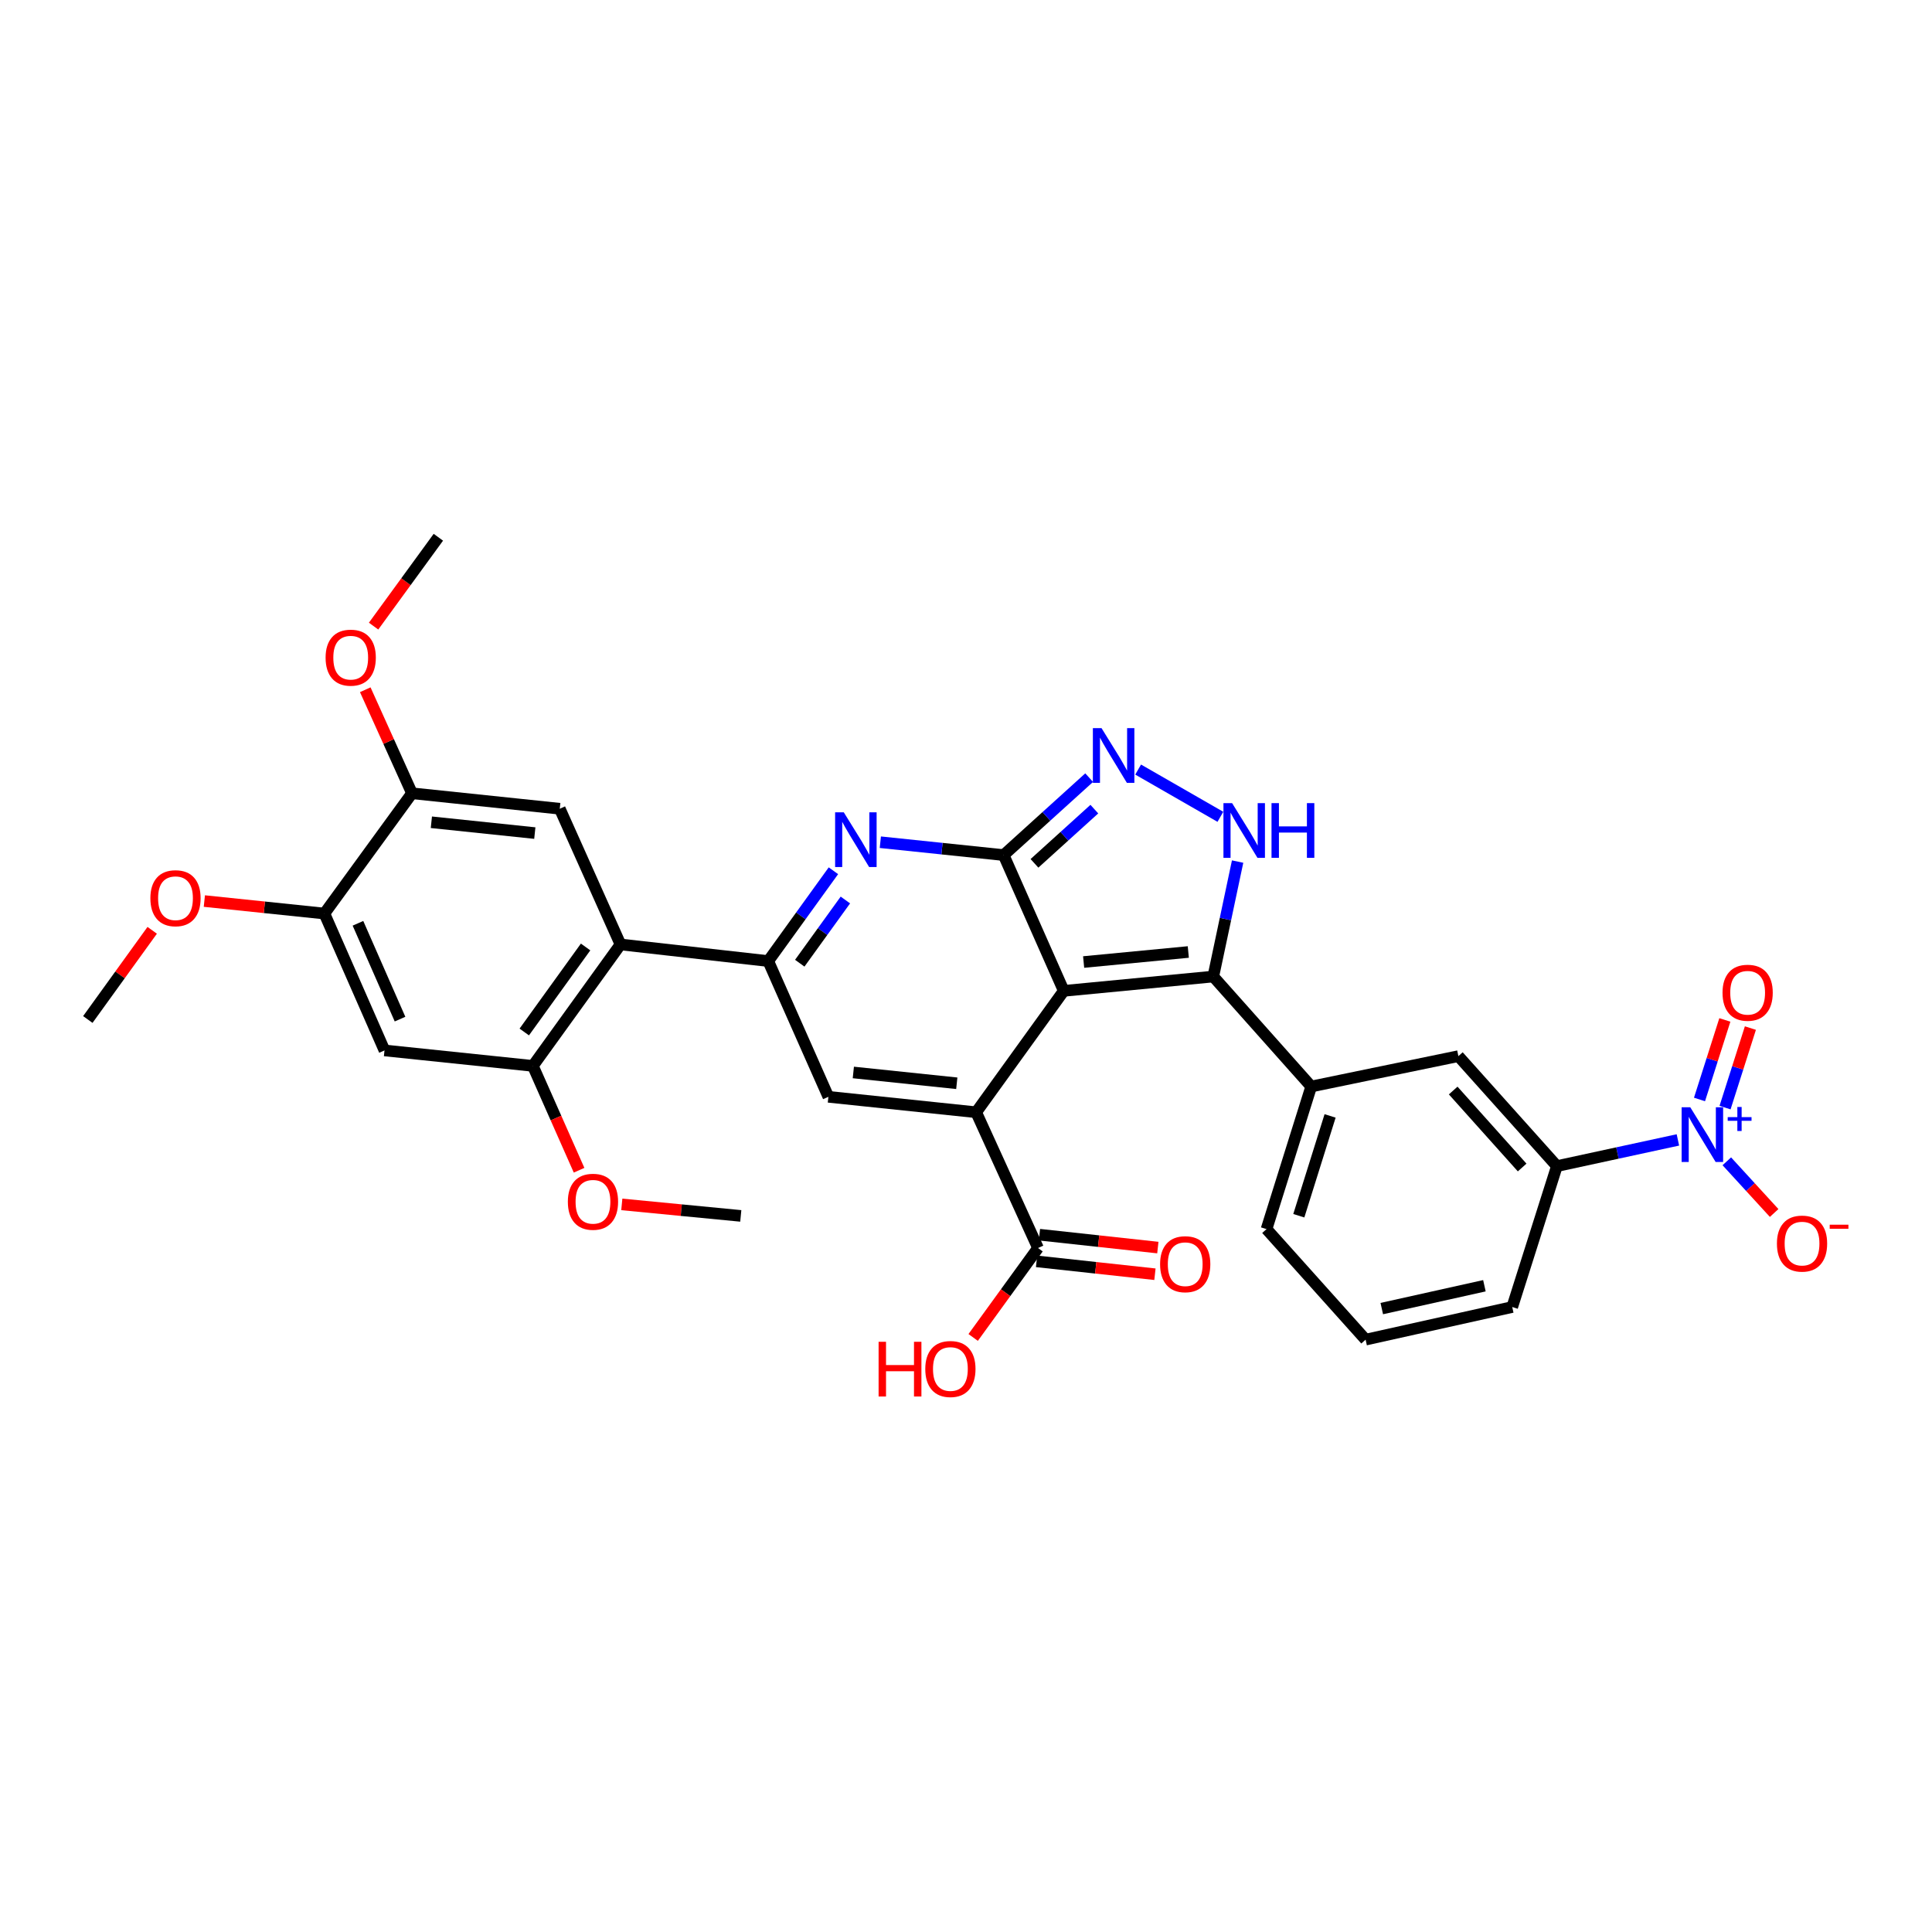<?xml version='1.0' encoding='iso-8859-1'?>
<svg version='1.1' baseProfile='full'
              xmlns='http://www.w3.org/2000/svg'
                      xmlns:rdkit='http://www.rdkit.org/xml'
                      xmlns:xlink='http://www.w3.org/1999/xlink'
                  xml:space='preserve'
width='1000px' height='1000px' viewBox='0 0 1000 1000'>
<!-- END OF HEADER -->
<rect style='opacity:1.0;fill:#FFFFFF;stroke:none' width='1000' height='1000' x='0' y='0'> </rect>
<path class='bond-0' d='M 550.603,512.87 L 519.486,442.594' style='fill:none;fill-rule:evenodd;stroke:#000000;stroke-width:6px;stroke-linecap:butt;stroke-linejoin:miter;stroke-opacity:1' />
<path class='bond-1' d='M 550.603,512.87 L 505.261,575.699' style='fill:none;fill-rule:evenodd;stroke:#000000;stroke-width:6px;stroke-linecap:butt;stroke-linejoin:miter;stroke-opacity:1' />
<path class='bond-3' d='M 550.603,512.87 L 627.996,505.453' style='fill:none;fill-rule:evenodd;stroke:#000000;stroke-width:6px;stroke-linecap:butt;stroke-linejoin:miter;stroke-opacity:1' />
<path class='bond-3' d='M 560.888,497.943 L 615.063,492.751' style='fill:none;fill-rule:evenodd;stroke:#000000;stroke-width:6px;stroke-linecap:butt;stroke-linejoin:miter;stroke-opacity:1' />
<path class='bond-2' d='M 519.486,442.594 L 487.572,439.261' style='fill:none;fill-rule:evenodd;stroke:#000000;stroke-width:6px;stroke-linecap:butt;stroke-linejoin:miter;stroke-opacity:1' />
<path class='bond-2' d='M 487.572,439.261 L 455.658,435.929' style='fill:none;fill-rule:evenodd;stroke:#0000FF;stroke-width:6px;stroke-linecap:butt;stroke-linejoin:miter;stroke-opacity:1' />
<path class='bond-5' d='M 519.486,442.594 L 541.617,422.549' style='fill:none;fill-rule:evenodd;stroke:#000000;stroke-width:6px;stroke-linecap:butt;stroke-linejoin:miter;stroke-opacity:1' />
<path class='bond-5' d='M 541.617,422.549 L 563.748,402.504' style='fill:none;fill-rule:evenodd;stroke:#0000FF;stroke-width:6px;stroke-linecap:butt;stroke-linejoin:miter;stroke-opacity:1' />
<path class='bond-5' d='M 535.441,446.867 L 550.933,432.835' style='fill:none;fill-rule:evenodd;stroke:#000000;stroke-width:6px;stroke-linecap:butt;stroke-linejoin:miter;stroke-opacity:1' />
<path class='bond-5' d='M 550.933,432.835 L 566.425,418.804' style='fill:none;fill-rule:evenodd;stroke:#0000FF;stroke-width:6px;stroke-linecap:butt;stroke-linejoin:miter;stroke-opacity:1' />
<path class='bond-6' d='M 505.261,575.699 L 428.77,567.711' style='fill:none;fill-rule:evenodd;stroke:#000000;stroke-width:6px;stroke-linecap:butt;stroke-linejoin:miter;stroke-opacity:1' />
<path class='bond-6' d='M 495.229,560.698 L 441.685,555.106' style='fill:none;fill-rule:evenodd;stroke:#000000;stroke-width:6px;stroke-linecap:butt;stroke-linejoin:miter;stroke-opacity:1' />
<path class='bond-10' d='M 505.261,575.699 L 537.273,645.975' style='fill:none;fill-rule:evenodd;stroke:#000000;stroke-width:6px;stroke-linecap:butt;stroke-linejoin:miter;stroke-opacity:1' />
<path class='bond-33' d='M 431.375,450.704 L 414.507,474.073' style='fill:none;fill-rule:evenodd;stroke:#0000FF;stroke-width:6px;stroke-linecap:butt;stroke-linejoin:miter;stroke-opacity:1' />
<path class='bond-33' d='M 414.507,474.073 L 397.638,497.443' style='fill:none;fill-rule:evenodd;stroke:#000000;stroke-width:6px;stroke-linecap:butt;stroke-linejoin:miter;stroke-opacity:1' />
<path class='bond-33' d='M 437.567,465.837 L 425.759,482.196' style='fill:none;fill-rule:evenodd;stroke:#0000FF;stroke-width:6px;stroke-linecap:butt;stroke-linejoin:miter;stroke-opacity:1' />
<path class='bond-33' d='M 425.759,482.196 L 413.951,498.554' style='fill:none;fill-rule:evenodd;stroke:#000000;stroke-width:6px;stroke-linecap:butt;stroke-linejoin:miter;stroke-opacity:1' />
<path class='bond-7' d='M 627.996,505.453 L 634.292,475.701' style='fill:none;fill-rule:evenodd;stroke:#000000;stroke-width:6px;stroke-linecap:butt;stroke-linejoin:miter;stroke-opacity:1' />
<path class='bond-7' d='M 634.292,475.701 L 640.588,445.949' style='fill:none;fill-rule:evenodd;stroke:#0000FF;stroke-width:6px;stroke-linecap:butt;stroke-linejoin:miter;stroke-opacity:1' />
<path class='bond-13' d='M 627.996,505.453 L 678.681,562.376' style='fill:none;fill-rule:evenodd;stroke:#000000;stroke-width:6px;stroke-linecap:butt;stroke-linejoin:miter;stroke-opacity:1' />
<path class='bond-4' d='M 397.638,497.443 L 428.77,567.711' style='fill:none;fill-rule:evenodd;stroke:#000000;stroke-width:6px;stroke-linecap:butt;stroke-linejoin:miter;stroke-opacity:1' />
<path class='bond-9' d='M 397.638,497.443 L 321.163,488.846' style='fill:none;fill-rule:evenodd;stroke:#000000;stroke-width:6px;stroke-linecap:butt;stroke-linejoin:miter;stroke-opacity:1' />
<path class='bond-32' d='M 589.097,398.326 L 631.671,422.779' style='fill:none;fill-rule:evenodd;stroke:#0000FF;stroke-width:6px;stroke-linecap:butt;stroke-linejoin:miter;stroke-opacity:1' />
<path class='bond-8' d='M 868.478,590.021 L 837.164,596.799' style='fill:none;fill-rule:evenodd;stroke:#0000FF;stroke-width:6px;stroke-linecap:butt;stroke-linejoin:miter;stroke-opacity:1' />
<path class='bond-8' d='M 837.164,596.799 L 805.849,603.578' style='fill:none;fill-rule:evenodd;stroke:#000000;stroke-width:6px;stroke-linecap:butt;stroke-linejoin:miter;stroke-opacity:1' />
<path class='bond-19' d='M 893.794,601.089 L 906.044,614.464' style='fill:none;fill-rule:evenodd;stroke:#0000FF;stroke-width:6px;stroke-linecap:butt;stroke-linejoin:miter;stroke-opacity:1' />
<path class='bond-19' d='M 906.044,614.464 L 918.295,627.839' style='fill:none;fill-rule:evenodd;stroke:#FF0000;stroke-width:6px;stroke-linecap:butt;stroke-linejoin:miter;stroke-opacity:1' />
<path class='bond-20' d='M 892.883,573.297 L 899.443,552.714' style='fill:none;fill-rule:evenodd;stroke:#0000FF;stroke-width:6px;stroke-linecap:butt;stroke-linejoin:miter;stroke-opacity:1' />
<path class='bond-20' d='M 899.443,552.714 L 906.002,532.131' style='fill:none;fill-rule:evenodd;stroke:#FF0000;stroke-width:6px;stroke-linecap:butt;stroke-linejoin:miter;stroke-opacity:1' />
<path class='bond-20' d='M 879.66,569.083 L 886.22,548.5' style='fill:none;fill-rule:evenodd;stroke:#0000FF;stroke-width:6px;stroke-linecap:butt;stroke-linejoin:miter;stroke-opacity:1' />
<path class='bond-20' d='M 886.22,548.5 L 892.779,527.917' style='fill:none;fill-rule:evenodd;stroke:#FF0000;stroke-width:6px;stroke-linecap:butt;stroke-linejoin:miter;stroke-opacity:1' />
<path class='bond-11' d='M 321.163,488.846 L 275.813,551.705' style='fill:none;fill-rule:evenodd;stroke:#000000;stroke-width:6px;stroke-linecap:butt;stroke-linejoin:miter;stroke-opacity:1' />
<path class='bond-11' d='M 303.105,490.155 L 271.36,534.157' style='fill:none;fill-rule:evenodd;stroke:#000000;stroke-width:6px;stroke-linecap:butt;stroke-linejoin:miter;stroke-opacity:1' />
<path class='bond-12' d='M 321.163,488.846 L 289.737,418.601' style='fill:none;fill-rule:evenodd;stroke:#000000;stroke-width:6px;stroke-linecap:butt;stroke-linejoin:miter;stroke-opacity:1' />
<path class='bond-21' d='M 536.522,652.873 L 567.159,656.206' style='fill:none;fill-rule:evenodd;stroke:#000000;stroke-width:6px;stroke-linecap:butt;stroke-linejoin:miter;stroke-opacity:1' />
<path class='bond-21' d='M 567.159,656.206 L 597.796,659.539' style='fill:none;fill-rule:evenodd;stroke:#FF0000;stroke-width:6px;stroke-linecap:butt;stroke-linejoin:miter;stroke-opacity:1' />
<path class='bond-21' d='M 538.023,639.077 L 568.66,642.409' style='fill:none;fill-rule:evenodd;stroke:#000000;stroke-width:6px;stroke-linecap:butt;stroke-linejoin:miter;stroke-opacity:1' />
<path class='bond-21' d='M 568.66,642.409 L 599.297,645.742' style='fill:none;fill-rule:evenodd;stroke:#FF0000;stroke-width:6px;stroke-linecap:butt;stroke-linejoin:miter;stroke-opacity:1' />
<path class='bond-22' d='M 537.273,645.975 L 520.49,669.117' style='fill:none;fill-rule:evenodd;stroke:#000000;stroke-width:6px;stroke-linecap:butt;stroke-linejoin:miter;stroke-opacity:1' />
<path class='bond-22' d='M 520.49,669.117 L 503.708,692.259' style='fill:none;fill-rule:evenodd;stroke:#FF0000;stroke-width:6px;stroke-linecap:butt;stroke-linejoin:miter;stroke-opacity:1' />
<path class='bond-14' d='M 275.813,551.705 L 199.014,543.702' style='fill:none;fill-rule:evenodd;stroke:#000000;stroke-width:6px;stroke-linecap:butt;stroke-linejoin:miter;stroke-opacity:1' />
<path class='bond-23' d='M 275.813,551.705 L 287.771,578.708' style='fill:none;fill-rule:evenodd;stroke:#000000;stroke-width:6px;stroke-linecap:butt;stroke-linejoin:miter;stroke-opacity:1' />
<path class='bond-23' d='M 287.771,578.708 L 299.73,605.71' style='fill:none;fill-rule:evenodd;stroke:#FF0000;stroke-width:6px;stroke-linecap:butt;stroke-linejoin:miter;stroke-opacity:1' />
<path class='bond-16' d='M 289.737,418.601 L 213.246,410.598' style='fill:none;fill-rule:evenodd;stroke:#000000;stroke-width:6px;stroke-linecap:butt;stroke-linejoin:miter;stroke-opacity:1' />
<path class='bond-16' d='M 276.819,431.203 L 223.276,425.601' style='fill:none;fill-rule:evenodd;stroke:#000000;stroke-width:6px;stroke-linecap:butt;stroke-linejoin:miter;stroke-opacity:1' />
<path class='bond-18' d='M 678.681,562.376 L 754.855,546.655' style='fill:none;fill-rule:evenodd;stroke:#000000;stroke-width:6px;stroke-linecap:butt;stroke-linejoin:miter;stroke-opacity:1' />
<path class='bond-26' d='M 678.681,562.376 L 655.551,636.183' style='fill:none;fill-rule:evenodd;stroke:#000000;stroke-width:6px;stroke-linecap:butt;stroke-linejoin:miter;stroke-opacity:1' />
<path class='bond-26' d='M 688.454,577.597 L 672.263,629.262' style='fill:none;fill-rule:evenodd;stroke:#000000;stroke-width:6px;stroke-linecap:butt;stroke-linejoin:miter;stroke-opacity:1' />
<path class='bond-35' d='M 199.014,543.702 L 167.904,472.848' style='fill:none;fill-rule:evenodd;stroke:#000000;stroke-width:6px;stroke-linecap:butt;stroke-linejoin:miter;stroke-opacity:1' />
<path class='bond-35' d='M 207.054,527.495 L 185.278,477.897' style='fill:none;fill-rule:evenodd;stroke:#000000;stroke-width:6px;stroke-linecap:butt;stroke-linejoin:miter;stroke-opacity:1' />
<path class='bond-15' d='M 805.849,603.578 L 754.855,546.655' style='fill:none;fill-rule:evenodd;stroke:#000000;stroke-width:6px;stroke-linecap:butt;stroke-linejoin:miter;stroke-opacity:1' />
<path class='bond-15' d='M 787.863,604.3 L 752.168,564.454' style='fill:none;fill-rule:evenodd;stroke:#000000;stroke-width:6px;stroke-linecap:butt;stroke-linejoin:miter;stroke-opacity:1' />
<path class='bond-34' d='M 805.849,603.578 L 782.727,676.514' style='fill:none;fill-rule:evenodd;stroke:#000000;stroke-width:6px;stroke-linecap:butt;stroke-linejoin:miter;stroke-opacity:1' />
<path class='bond-17' d='M 213.246,410.598 L 167.904,472.848' style='fill:none;fill-rule:evenodd;stroke:#000000;stroke-width:6px;stroke-linecap:butt;stroke-linejoin:miter;stroke-opacity:1' />
<path class='bond-24' d='M 213.246,410.598 L 201.153,383.803' style='fill:none;fill-rule:evenodd;stroke:#000000;stroke-width:6px;stroke-linecap:butt;stroke-linejoin:miter;stroke-opacity:1' />
<path class='bond-24' d='M 201.153,383.803 L 189.059,357.009' style='fill:none;fill-rule:evenodd;stroke:#FF0000;stroke-width:6px;stroke-linecap:butt;stroke-linejoin:miter;stroke-opacity:1' />
<path class='bond-25' d='M 167.904,472.848 L 136.838,469.616' style='fill:none;fill-rule:evenodd;stroke:#000000;stroke-width:6px;stroke-linecap:butt;stroke-linejoin:miter;stroke-opacity:1' />
<path class='bond-25' d='M 136.838,469.616 L 105.772,466.384' style='fill:none;fill-rule:evenodd;stroke:#FF0000;stroke-width:6px;stroke-linecap:butt;stroke-linejoin:miter;stroke-opacity:1' />
<path class='bond-29' d='M 321.844,623.394 L 352.636,626.373' style='fill:none;fill-rule:evenodd;stroke:#FF0000;stroke-width:6px;stroke-linecap:butt;stroke-linejoin:miter;stroke-opacity:1' />
<path class='bond-29' d='M 352.636,626.373 L 383.428,629.352' style='fill:none;fill-rule:evenodd;stroke:#000000;stroke-width:6px;stroke-linecap:butt;stroke-linejoin:miter;stroke-opacity:1' />
<path class='bond-30' d='M 193.368,324.076 L 210.13,301.077' style='fill:none;fill-rule:evenodd;stroke:#FF0000;stroke-width:6px;stroke-linecap:butt;stroke-linejoin:miter;stroke-opacity:1' />
<path class='bond-30' d='M 210.13,301.077 L 226.893,278.079' style='fill:none;fill-rule:evenodd;stroke:#000000;stroke-width:6px;stroke-linecap:butt;stroke-linejoin:miter;stroke-opacity:1' />
<path class='bond-31' d='M 78.78,481.528 L 62.117,504.608' style='fill:none;fill-rule:evenodd;stroke:#FF0000;stroke-width:6px;stroke-linecap:butt;stroke-linejoin:miter;stroke-opacity:1' />
<path class='bond-31' d='M 62.117,504.608 L 45.455,527.689' style='fill:none;fill-rule:evenodd;stroke:#000000;stroke-width:6px;stroke-linecap:butt;stroke-linejoin:miter;stroke-opacity:1' />
<path class='bond-28' d='M 655.551,636.183 L 706.838,693.399' style='fill:none;fill-rule:evenodd;stroke:#000000;stroke-width:6px;stroke-linecap:butt;stroke-linejoin:miter;stroke-opacity:1' />
<path class='bond-27' d='M 782.727,676.514 L 706.838,693.399' style='fill:none;fill-rule:evenodd;stroke:#000000;stroke-width:6px;stroke-linecap:butt;stroke-linejoin:miter;stroke-opacity:1' />
<path class='bond-27' d='M 768.329,665.5 L 715.207,677.319' style='fill:none;fill-rule:evenodd;stroke:#000000;stroke-width:6px;stroke-linecap:butt;stroke-linejoin:miter;stroke-opacity:1' />
<path  class='atom-3' d='M 436.735 420.447
L 446.015 435.447
Q 446.935 436.927, 448.415 439.607
Q 449.895 442.287, 449.975 442.447
L 449.975 420.447
L 453.735 420.447
L 453.735 448.767
L 449.855 448.767
L 439.895 432.367
Q 438.735 430.447, 437.495 428.247
Q 436.295 426.047, 435.935 425.367
L 435.935 448.767
L 432.255 448.767
L 432.255 420.447
L 436.735 420.447
' fill='#0000FF'/>
<path  class='atom-6' d='M 570.148 376.878
L 579.428 391.878
Q 580.348 393.358, 581.828 396.038
Q 583.308 398.718, 583.388 398.878
L 583.388 376.878
L 587.148 376.878
L 587.148 405.198
L 583.268 405.198
L 573.308 388.798
Q 572.148 386.878, 570.908 384.678
Q 569.708 382.478, 569.348 381.798
L 569.348 405.198
L 565.668 405.198
L 565.668 376.878
L 570.148 376.878
' fill='#0000FF'/>
<path  class='atom-8' d='M 637.734 415.697
L 647.014 430.697
Q 647.934 432.177, 649.414 434.857
Q 650.894 437.537, 650.974 437.697
L 650.974 415.697
L 654.734 415.697
L 654.734 444.017
L 650.854 444.017
L 640.894 427.617
Q 639.734 425.697, 638.494 423.497
Q 637.294 421.297, 636.934 420.617
L 636.934 444.017
L 633.254 444.017
L 633.254 415.697
L 637.734 415.697
' fill='#0000FF'/>
<path  class='atom-8' d='M 658.134 415.697
L 661.974 415.697
L 661.974 427.737
L 676.454 427.737
L 676.454 415.697
L 680.294 415.697
L 680.294 444.017
L 676.454 444.017
L 676.454 430.937
L 661.974 430.937
L 661.974 444.017
L 658.134 444.017
L 658.134 415.697
' fill='#0000FF'/>
<path  class='atom-9' d='M 874.884 573.119
L 884.164 588.119
Q 885.084 589.599, 886.564 592.279
Q 888.044 594.959, 888.124 595.119
L 888.124 573.119
L 891.884 573.119
L 891.884 601.439
L 888.004 601.439
L 878.044 585.039
Q 876.884 583.119, 875.644 580.919
Q 874.444 578.719, 874.084 578.039
L 874.084 601.439
L 870.404 601.439
L 870.404 573.119
L 874.884 573.119
' fill='#0000FF'/>
<path  class='atom-9' d='M 894.26 578.224
L 899.25 578.224
L 899.25 572.97
L 901.467 572.97
L 901.467 578.224
L 906.589 578.224
L 906.589 580.125
L 901.467 580.125
L 901.467 585.405
L 899.25 585.405
L 899.25 580.125
L 894.26 580.125
L 894.26 578.224
' fill='#0000FF'/>
<path  class='atom-20' d='M 919.732 643.68
Q 919.732 636.88, 923.092 633.08
Q 926.452 629.28, 932.732 629.28
Q 939.012 629.28, 942.372 633.08
Q 945.732 636.88, 945.732 643.68
Q 945.732 650.56, 942.332 654.48
Q 938.932 658.36, 932.732 658.36
Q 926.492 658.36, 923.092 654.48
Q 919.732 650.6, 919.732 643.68
M 932.732 655.16
Q 937.052 655.16, 939.372 652.28
Q 941.732 649.36, 941.732 643.68
Q 941.732 638.12, 939.372 635.32
Q 937.052 632.48, 932.732 632.48
Q 928.412 632.48, 926.052 635.28
Q 923.732 638.08, 923.732 643.68
Q 923.732 649.4, 926.052 652.28
Q 928.412 655.16, 932.732 655.16
' fill='#FF0000'/>
<path  class='atom-20' d='M 947.052 633.903
L 956.74 633.903
L 956.74 636.015
L 947.052 636.015
L 947.052 633.903
' fill='#FF0000'/>
<path  class='atom-21' d='M 891.575 513.837
Q 891.575 507.037, 894.935 503.237
Q 898.295 499.437, 904.575 499.437
Q 910.855 499.437, 914.215 503.237
Q 917.575 507.037, 917.575 513.837
Q 917.575 520.717, 914.175 524.637
Q 910.775 528.517, 904.575 528.517
Q 898.335 528.517, 894.935 524.637
Q 891.575 520.757, 891.575 513.837
M 904.575 525.317
Q 908.895 525.317, 911.215 522.437
Q 913.575 519.517, 913.575 513.837
Q 913.575 508.277, 911.215 505.477
Q 908.895 502.637, 904.575 502.637
Q 900.255 502.637, 897.895 505.437
Q 895.575 508.237, 895.575 513.837
Q 895.575 519.557, 897.895 522.437
Q 900.255 525.317, 904.575 525.317
' fill='#FF0000'/>
<path  class='atom-22' d='M 600.462 654.343
Q 600.462 647.543, 603.822 643.743
Q 607.182 639.943, 613.462 639.943
Q 619.742 639.943, 623.102 643.743
Q 626.462 647.543, 626.462 654.343
Q 626.462 661.223, 623.062 665.143
Q 619.662 669.023, 613.462 669.023
Q 607.222 669.023, 603.822 665.143
Q 600.462 661.263, 600.462 654.343
M 613.462 665.823
Q 617.782 665.823, 620.102 662.943
Q 622.462 660.023, 622.462 654.343
Q 622.462 648.783, 620.102 645.983
Q 617.782 643.143, 613.462 643.143
Q 609.142 643.143, 606.782 645.943
Q 604.462 648.743, 604.462 654.343
Q 604.462 660.063, 606.782 662.943
Q 609.142 665.823, 613.462 665.823
' fill='#FF0000'/>
<path  class='atom-23' d='M 454.763 694.51
L 458.603 694.51
L 458.603 706.55
L 473.083 706.55
L 473.083 694.51
L 476.923 694.51
L 476.923 722.83
L 473.083 722.83
L 473.083 709.75
L 458.603 709.75
L 458.603 722.83
L 454.763 722.83
L 454.763 694.51
' fill='#FF0000'/>
<path  class='atom-23' d='M 478.923 708.59
Q 478.923 701.79, 482.283 697.99
Q 485.643 694.19, 491.923 694.19
Q 498.203 694.19, 501.563 697.99
Q 504.923 701.79, 504.923 708.59
Q 504.923 715.47, 501.523 719.39
Q 498.123 723.27, 491.923 723.27
Q 485.683 723.27, 482.283 719.39
Q 478.923 715.51, 478.923 708.59
M 491.923 720.07
Q 496.243 720.07, 498.563 717.19
Q 500.923 714.27, 500.923 708.59
Q 500.923 703.03, 498.563 700.23
Q 496.243 697.39, 491.923 697.39
Q 487.603 697.39, 485.243 700.19
Q 482.923 702.99, 482.923 708.59
Q 482.923 714.31, 485.243 717.19
Q 487.603 720.07, 491.923 720.07
' fill='#FF0000'/>
<path  class='atom-24' d='M 293.922 622.031
Q 293.922 615.231, 297.282 611.431
Q 300.642 607.631, 306.922 607.631
Q 313.202 607.631, 316.562 611.431
Q 319.922 615.231, 319.922 622.031
Q 319.922 628.911, 316.522 632.831
Q 313.122 636.711, 306.922 636.711
Q 300.682 636.711, 297.282 632.831
Q 293.922 628.951, 293.922 622.031
M 306.922 633.511
Q 311.242 633.511, 313.562 630.631
Q 315.922 627.711, 315.922 622.031
Q 315.922 616.471, 313.562 613.671
Q 311.242 610.831, 306.922 610.831
Q 302.602 610.831, 300.242 613.631
Q 297.922 616.431, 297.922 622.031
Q 297.922 627.751, 300.242 630.631
Q 302.602 633.511, 306.922 633.511
' fill='#FF0000'/>
<path  class='atom-25' d='M 168.528 340.401
Q 168.528 333.601, 171.888 329.801
Q 175.248 326.001, 181.528 326.001
Q 187.808 326.001, 191.168 329.801
Q 194.528 333.601, 194.528 340.401
Q 194.528 347.281, 191.128 351.201
Q 187.728 355.081, 181.528 355.081
Q 175.288 355.081, 171.888 351.201
Q 168.528 347.321, 168.528 340.401
M 181.528 351.881
Q 185.848 351.881, 188.168 349.001
Q 190.528 346.081, 190.528 340.401
Q 190.528 334.841, 188.168 332.041
Q 185.848 329.201, 181.528 329.201
Q 177.208 329.201, 174.848 332.001
Q 172.528 334.801, 172.528 340.401
Q 172.528 346.121, 174.848 349.001
Q 177.208 351.881, 181.528 351.881
' fill='#FF0000'/>
<path  class='atom-26' d='M 77.835 464.91
Q 77.835 458.11, 81.195 454.31
Q 84.555 450.51, 90.835 450.51
Q 97.115 450.51, 100.475 454.31
Q 103.835 458.11, 103.835 464.91
Q 103.835 471.79, 100.435 475.71
Q 97.035 479.59, 90.835 479.59
Q 84.595 479.59, 81.195 475.71
Q 77.835 471.83, 77.835 464.91
M 90.835 476.39
Q 95.155 476.39, 97.475 473.51
Q 99.835 470.59, 99.835 464.91
Q 99.835 459.35, 97.475 456.55
Q 95.155 453.71, 90.835 453.71
Q 86.515 453.71, 84.155 456.51
Q 81.835 459.31, 81.835 464.91
Q 81.835 470.63, 84.155 473.51
Q 86.515 476.39, 90.835 476.39
' fill='#FF0000'/>
</svg>
